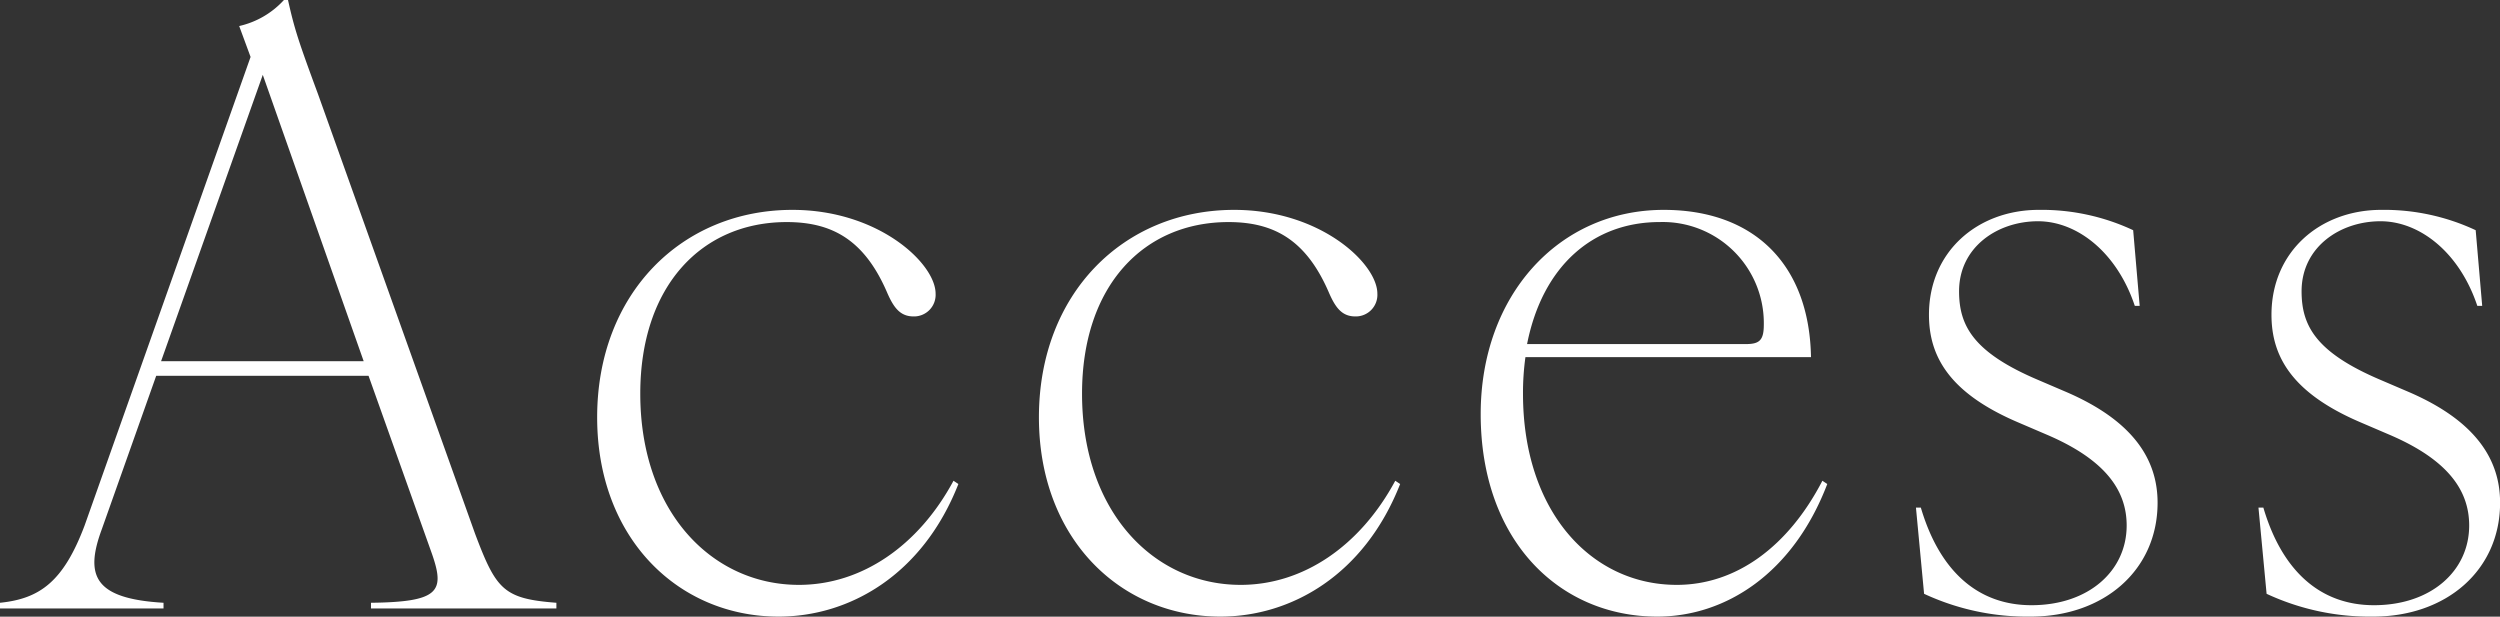 <svg id="pageTitle.svg" xmlns="http://www.w3.org/2000/svg" width="276.56" height="68.219" viewBox="0 0 276.56 68.219">
  <rect x="0" y="0" width="276.56" height="68.219" fill="#333333" stroke="none"/>
  <defs>
    <style>
      .cls-1 {
        fill: #fff;
        fill-rule: evenodd;
      }
    </style>
  </defs>
  <path id="Access_のコピー" data-name="Access のコピー" class="cls-1" d="M1220.51,291.087v0.63h20.51v-0.63c-5.85-.45-6.66-1.44-9-7.649l-17.36-48.593c-2.16-5.849-2.61-7.2-3.33-10.438h-0.45a9.548,9.548,0,0,1-4.95,2.879l1.26,3.42-18.36,51.832c-2.34,6.209-4.95,8.1-9.36,8.549v0.63h18.09v-0.63c-7.65-.45-8.73-2.97-6.84-8.1l6.03-17.008h23.49l7.02,19.708C1228.7,289.827,1228.07,291,1220.51,291.087Zm-23.22-26.726,11.25-31.675,11.16,31.675h-22.41Zm68.31,28.256c7.83,0,15.93-4.59,19.89-14.668l-0.54-.36c-3.87,7.2-10.17,11.518-17.1,11.518-9.63,0-17.55-8.1-17.55-21.147,0-11.968,6.84-18.987,16.2-18.987,5.04,0,8.64,1.98,11.16,7.919,0.72,1.62,1.44,2.519,2.88,2.519a2.388,2.388,0,0,0,2.43-2.519c0-3.33-6.3-9.269-15.84-9.269-12.24,0-21.6,9.269-21.6,22.947C1245.53,283.978,1254.53,292.617,1265.6,292.617Zm48.87,0c7.83,0,15.93-4.59,19.89-14.668l-0.54-.36c-3.87,7.2-10.17,11.518-17.1,11.518-9.63,0-17.55-8.1-17.55-21.147,0-11.968,6.84-18.987,16.2-18.987,5.04,0,8.64,1.98,11.16,7.919,0.72,1.62,1.44,2.519,2.88,2.519a2.388,2.388,0,0,0,2.43-2.519c0-3.33-6.3-9.269-15.84-9.269-12.24,0-21.6,9.269-21.6,22.947C1294.4,283.978,1303.4,292.617,1314.47,292.617Zm48.33,0c7.56,0,15.03-4.77,18.81-14.668l-0.54-.36c-3.78,7.289-9.54,11.518-16.11,11.518-9.45,0-17.01-8.1-17.01-21.147a28.65,28.65,0,0,1,.27-4.049h31.59c-0.18-10.259-6.3-16.288-16.29-16.288-11.61,0-20.25,9.449-20.25,22.587C1343.27,284.248,1352,292.617,1362.8,292.617Zm-14.4-30.146c1.71-8.639,7.29-13.5,14.67-13.5a11.185,11.185,0,0,1,11.52,11.338c0,1.71-.45,2.16-1.98,2.16H1348.4Zm55.71,30.146c8.1,0,14.04-5.13,14.04-12.6,0-4.859-2.79-9.088-10.08-12.238l-3.15-1.349c-7.2-3.06-8.73-6.03-8.73-9.809,0-4.859,4.23-7.739,8.73-7.739,4.32,0,8.73,3.42,10.71,9.358h0.54l-0.72-8.368a23.879,23.879,0,0,0-10.44-2.25c-6.75,0-12.15,4.59-12.15,11.608,0,4.59,2.25,8.639,9.81,11.879l3.15,1.35c6.57,2.789,8.91,6.208,8.91,10.078,0,5.039-4.23,8.819-10.53,8.819-5.94,0-10.17-3.78-12.24-10.8h-0.54l0.9,9.539A27.021,27.021,0,0,0,1404.11,292.617Zm37.89,0c8.1,0,14.04-5.13,14.04-12.6,0-4.859-2.79-9.088-10.08-12.238l-3.15-1.349c-7.2-3.06-8.73-6.03-8.73-9.809,0-4.859,4.23-7.739,8.73-7.739,4.32,0,8.73,3.42,10.71,9.358h0.54l-0.72-8.368a23.879,23.879,0,0,0-10.44-2.25c-6.75,0-12.15,4.59-12.15,11.608,0,4.59,2.25,8.639,9.81,11.879l3.15,1.35c6.57,2.789,8.91,6.208,8.91,10.078,0,5.039-4.23,8.819-10.53,8.819-5.94,0-10.17-3.78-12.24-10.8h-0.54l0.9,9.539A27.021,27.021,0,0,0,1442,292.617Z" transform="translate(-1179.47 -224.406)"/>
</svg>
